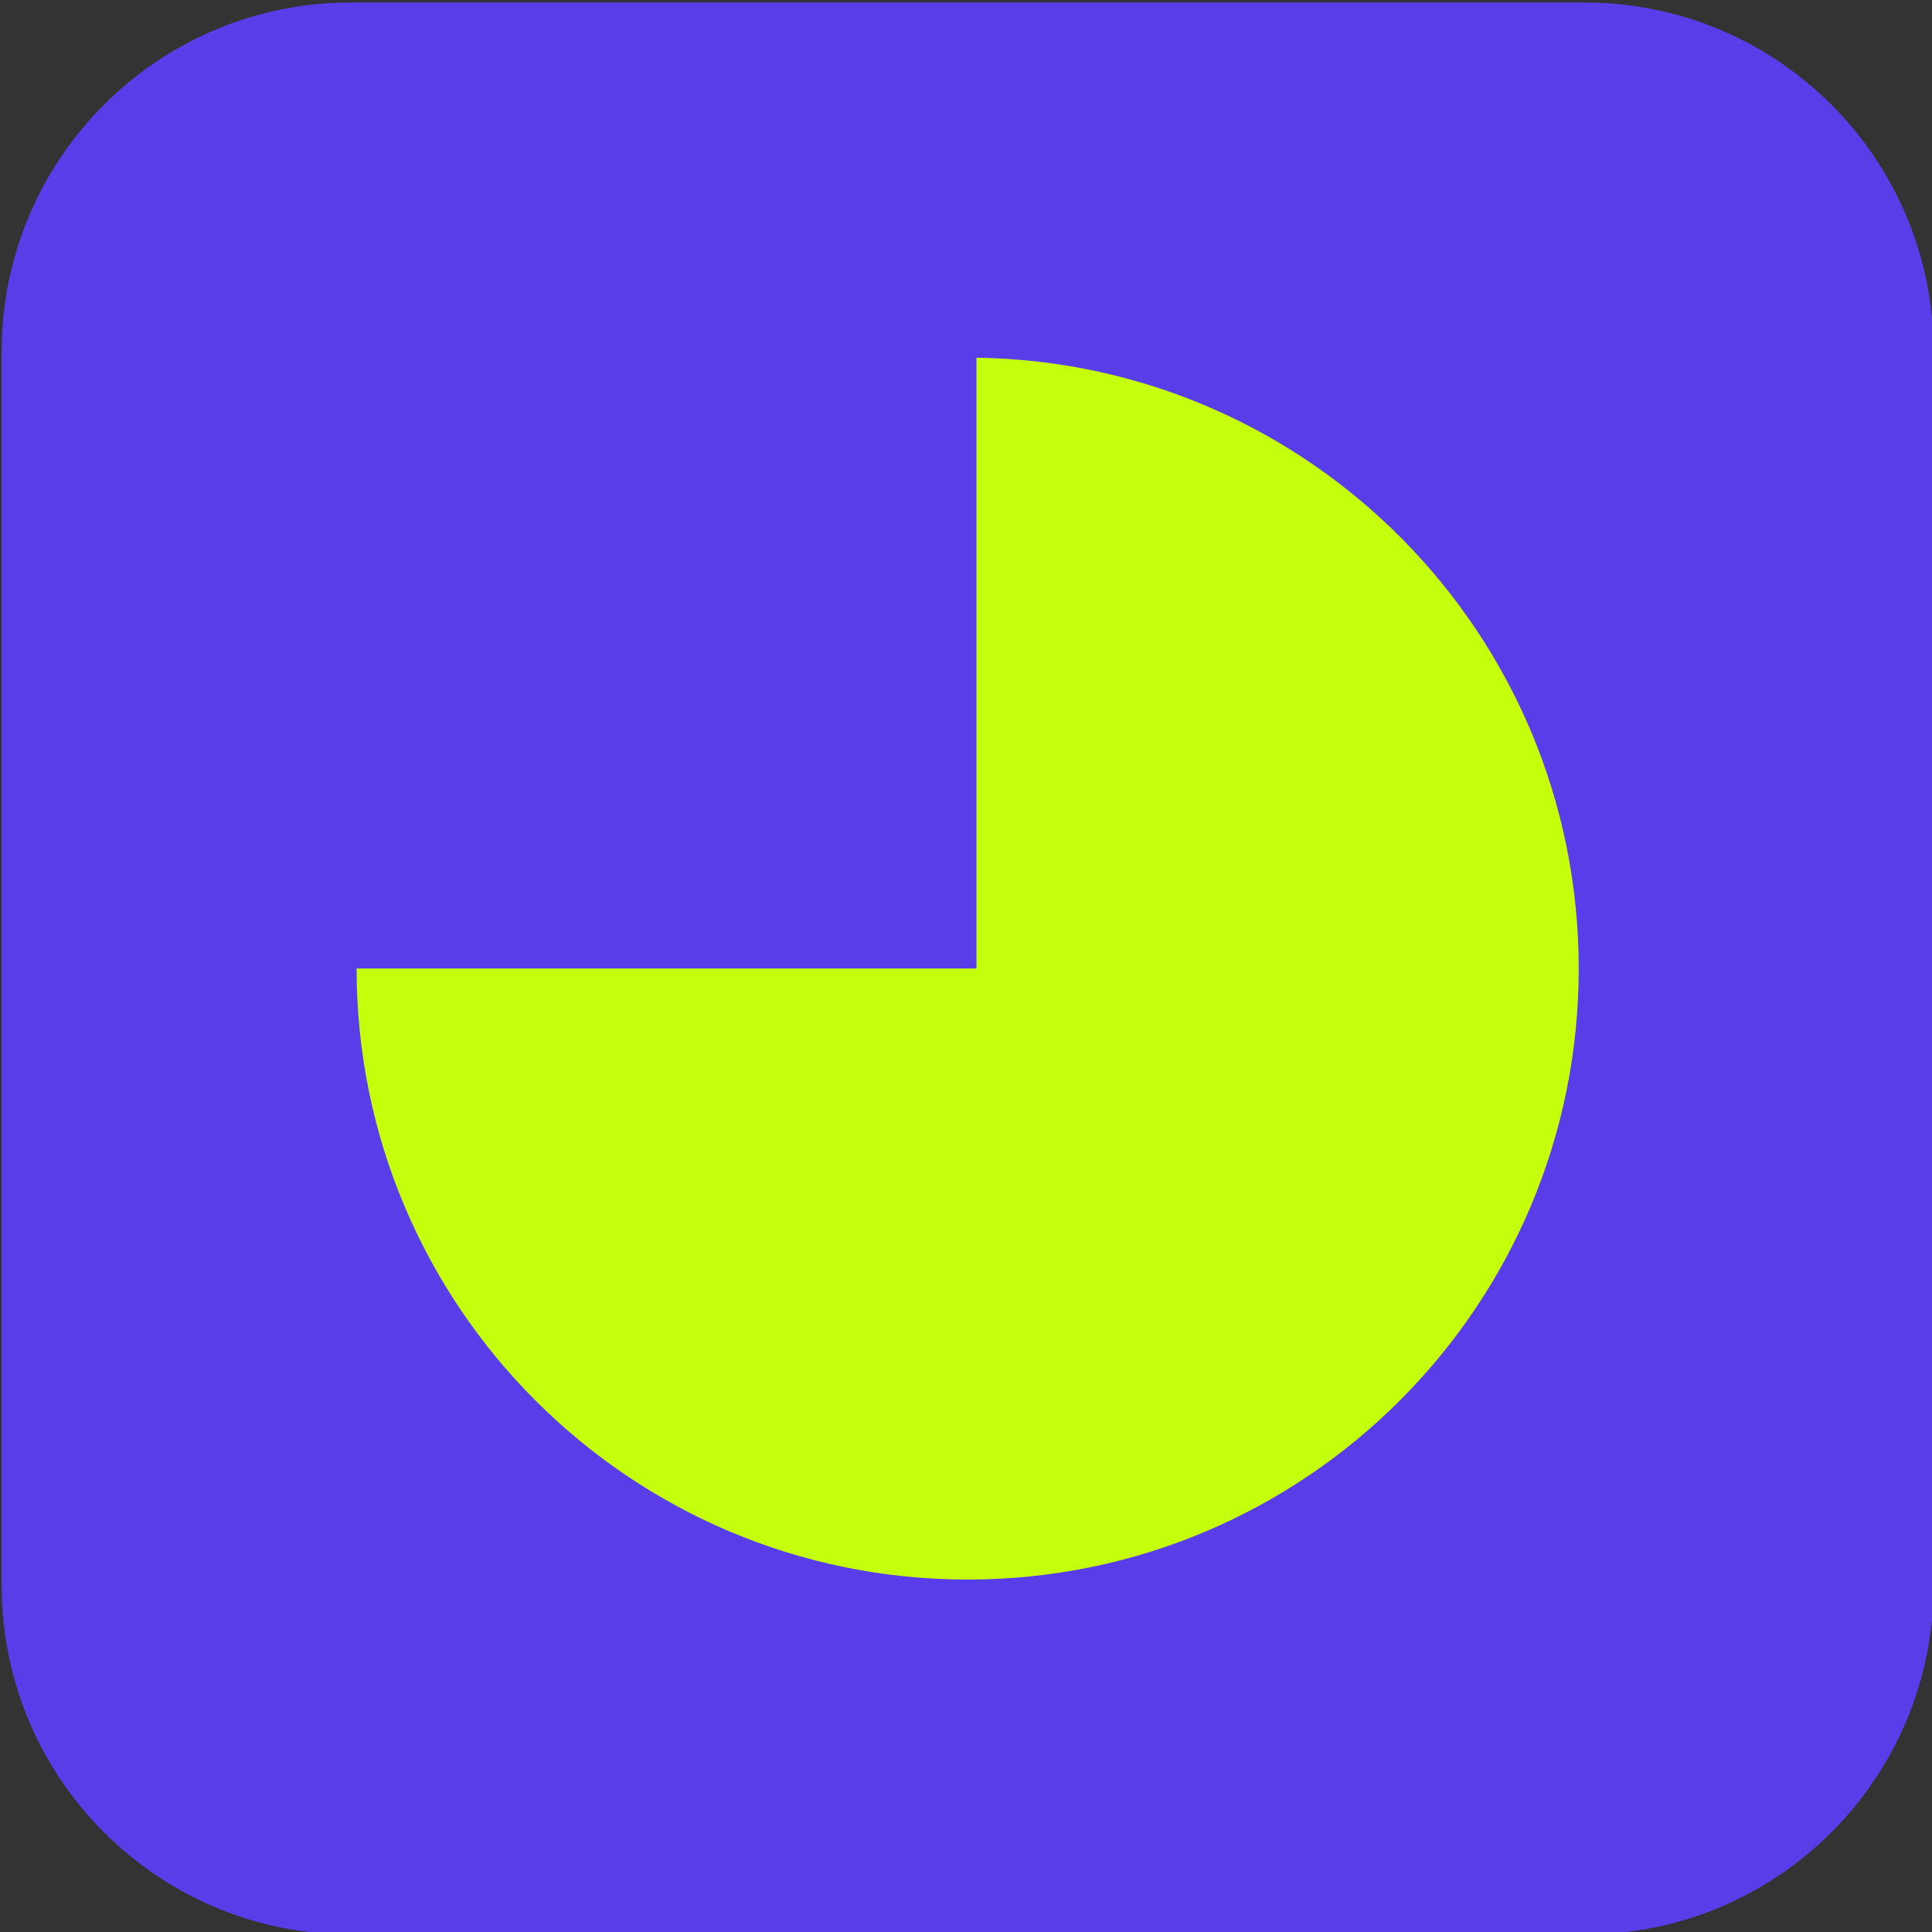 <?xml version="1.0" encoding="UTF-8"?> <svg xmlns="http://www.w3.org/2000/svg" xmlns:xlink="http://www.w3.org/1999/xlink" version="1.1" id="Слой_1" x="0px" y="0px" viewBox="0 0 700 700" style="enable-background:new 0 0 700 700;" xml:space="preserve"><rect x="0" y="0" width="700" height="700" fill="#333333" stroke="none"/> <style type="text/css"> .st0{fill:#593DE9;} .st1{fill:#C6FF0B;} </style> <path class="st0" d="M574.1,700.9h-447c-69.9,0-126.5-56.6-126.5-126.5v-447C0.6,57.5,57.3,0.9,127.1,0.9l447,0 c69.9,0,126.5,56.6,126.5,126.5v447C700.6,644.3,644,700.9,574.1,700.9z"></path> <path class="st1" d="M353.8,350.9H129.2c0,122.3,99.1,221.4,221.4,221.4c122.3,0,221.4-99.1,221.4-221.4 c0-121.2-97.4-219.6-218.2-221.3V350.9z"></path> </svg> 